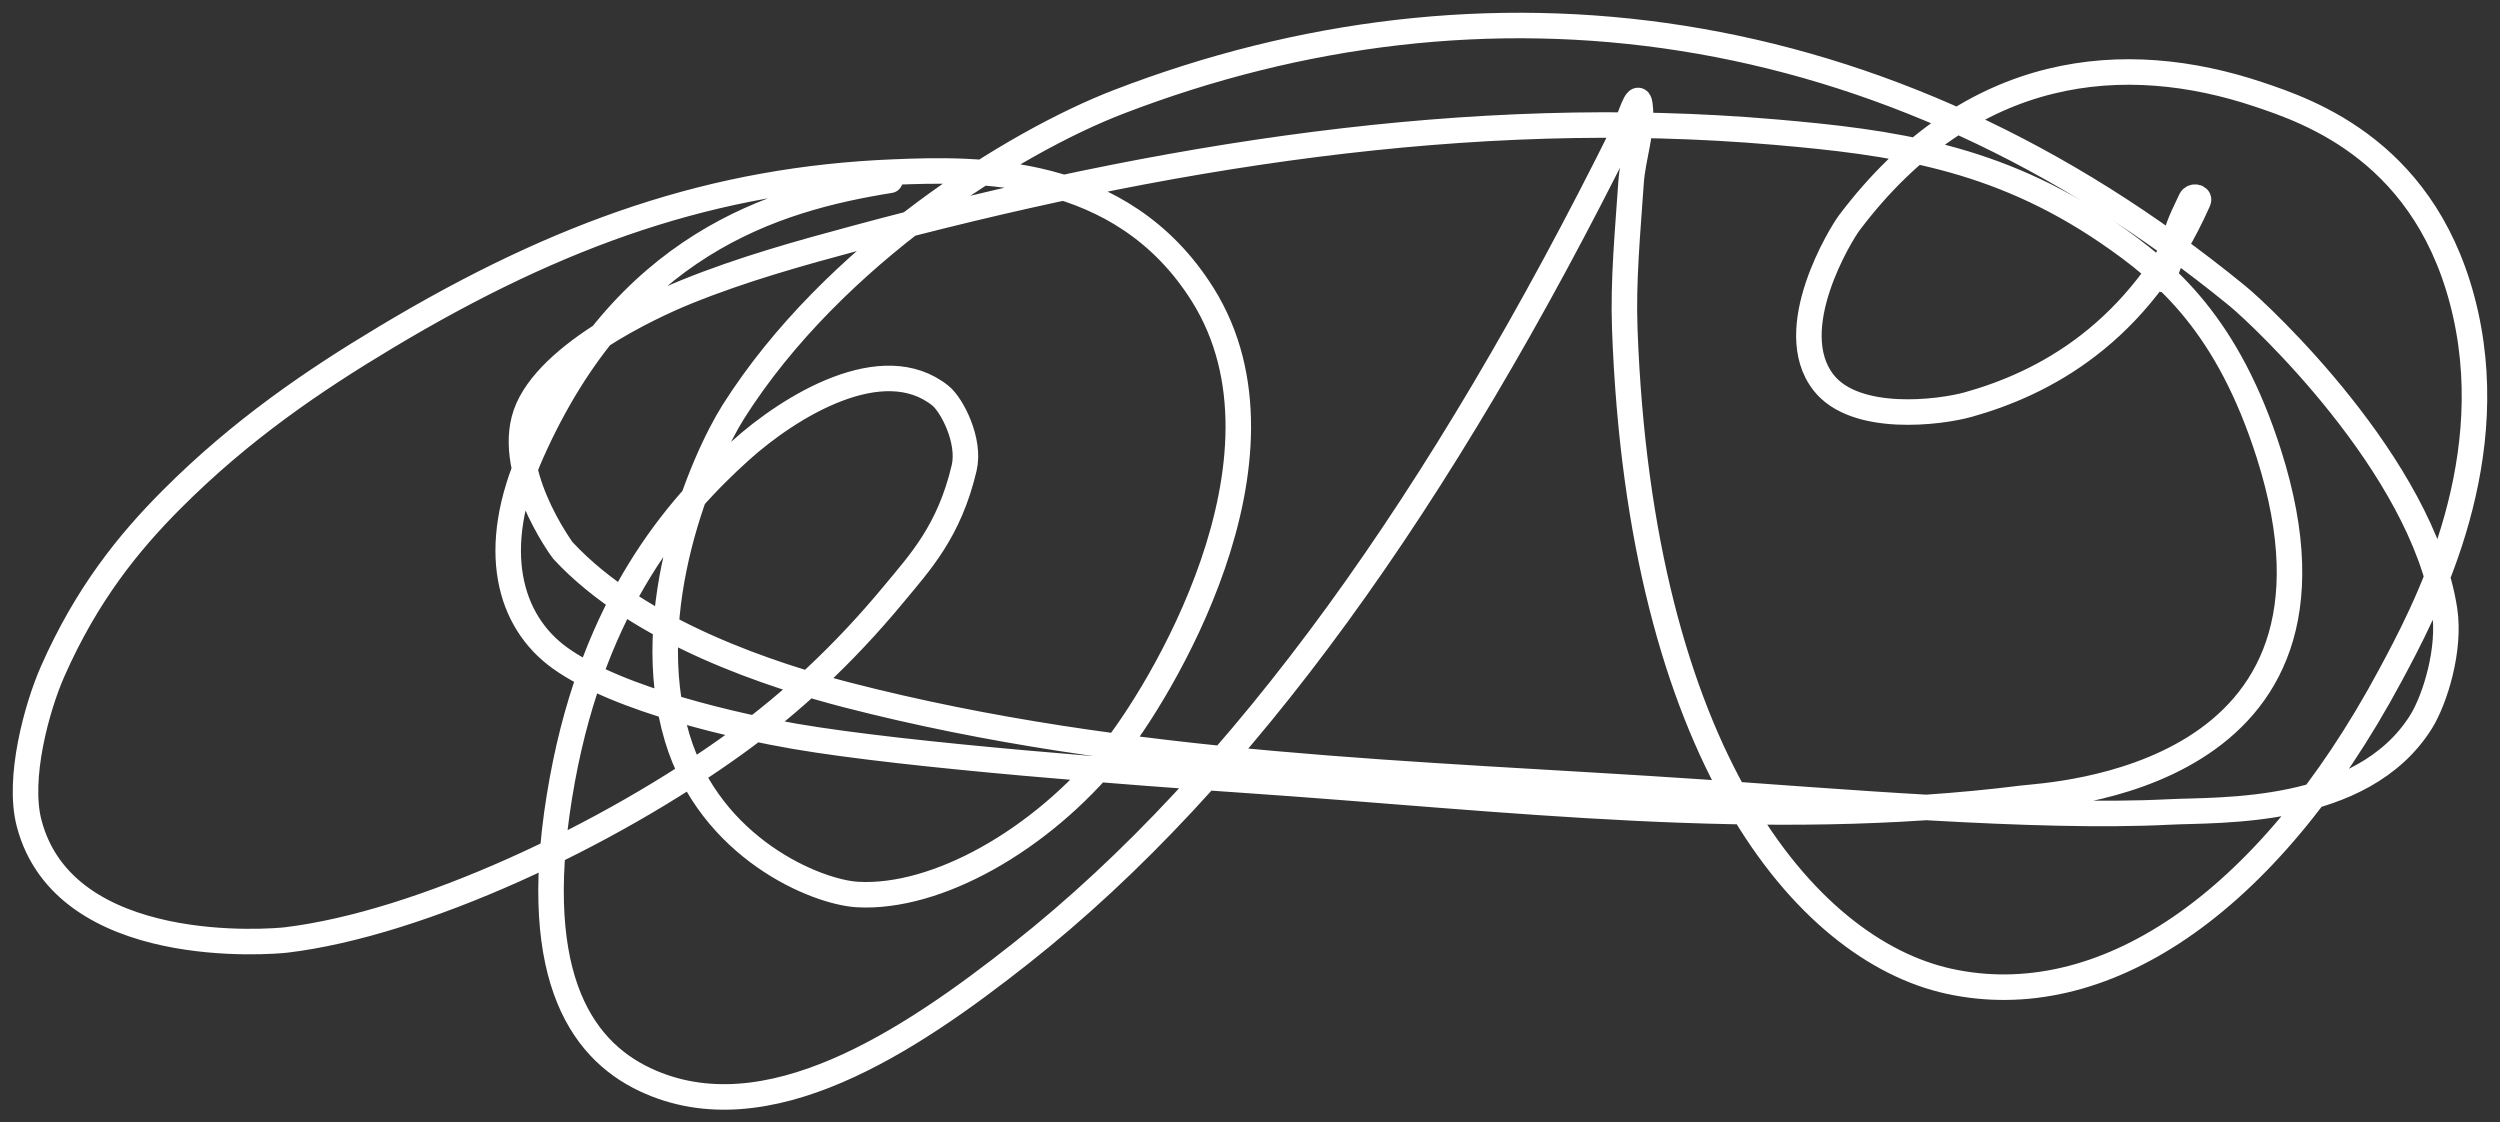 <?xml version="1.0" encoding="UTF-8"?> <svg xmlns="http://www.w3.org/2000/svg" width="98" height="44" viewBox="0 0 98 44" fill="none"><rect x="0" y="0" width="98" height="44" fill="#333333" stroke="none"/><path d="M34.89 7.068C30.292 7.803 24.485 9.579 20.848 17.722C19.135 21.556 19.969 24.362 21.942 25.787C24.265 27.465 29.086 28.508 31.147 28.862C35.648 29.635 44.705 30.305 48.861 30.588C58.967 31.277 69.17 32.563 79.278 31.29C80.326 31.158 93.024 30.633 88.943 17.803C87.338 12.759 84.956 10.705 82.632 9.118C78.248 6.123 74.146 5.574 69.602 5.18C57.606 4.138 45.483 6.118 33.55 9.334C31.334 9.931 29.116 10.547 26.913 11.438C26.304 11.684 21.773 13.567 20.694 16.023C19.678 18.338 22.047 21.559 22.065 21.579C25.081 24.834 30.397 26.517 33.213 27.244C44.306 30.105 55.515 30.295 66.647 31.047C71.664 31.386 79.809 32.099 85.036 31.829C86.965 31.729 92.592 31.996 94.905 28.296C95.448 27.427 96.068 25.446 95.826 23.899C94.939 18.246 88.62 12.347 87.705 11.599C73.88 0.302 58.11 -1.498 43.85 3.993C39.744 5.574 32.651 9.979 28.754 16.131C27.544 18.041 25.036 23.886 26.545 28.916C27.846 33.255 31.997 34.977 33.622 35.066C36.709 35.235 40.785 32.959 43.584 29.509C45.353 27.328 51.186 17.989 47.143 11.545C43.943 6.446 38.221 6.617 35.054 6.744C28.031 7.025 21.991 9.104 15.131 13.218C12.288 14.922 9.449 16.85 6.724 19.583C5.067 21.245 3.404 23.276 2.06 26.327C1.446 27.721 0.682 30.497 1.139 32.261C2.528 37.611 10.694 36.91 11.224 36.846C16.479 36.21 23.851 32.76 28.917 29.078C31.009 27.558 33.071 25.664 35.044 23.279C36.052 22.059 37.212 20.831 37.795 18.343C38.044 17.28 37.317 15.874 36.864 15.51C34.607 13.701 30.975 15.906 29.02 17.668C26.519 19.921 23.318 23.616 22.044 30.561C20.671 38.049 22.693 41.099 25.287 42.322C30.038 44.561 35.645 40.826 40.035 37.358C48.73 30.49 56.502 19.567 63.67 5.126C63.863 4.738 64.206 3.497 64.284 4.101C64.415 5.113 64.007 6.123 63.936 7.176C63.809 9.064 63.621 10.985 63.691 12.894C64.301 29.55 70.748 37.224 76.394 38.464C82.341 39.772 88.822 35.568 93.709 26.461C94.989 24.075 98.019 18.463 96.654 12.328C95.237 5.957 90.52 4.364 88.523 3.696C83.349 1.967 77.27 2.397 72.487 8.74C72.188 9.136 69.848 12.909 71.484 14.998C72.734 16.594 76.052 16.168 77.15 15.861C80.061 15.047 83.849 13.118 86.171 7.877C86.244 7.713 85.96 7.667 85.885 7.823C84.87 9.922 85.782 8.456 84.78 10.952" stroke="white" stroke-linecap="round"></path></svg> 